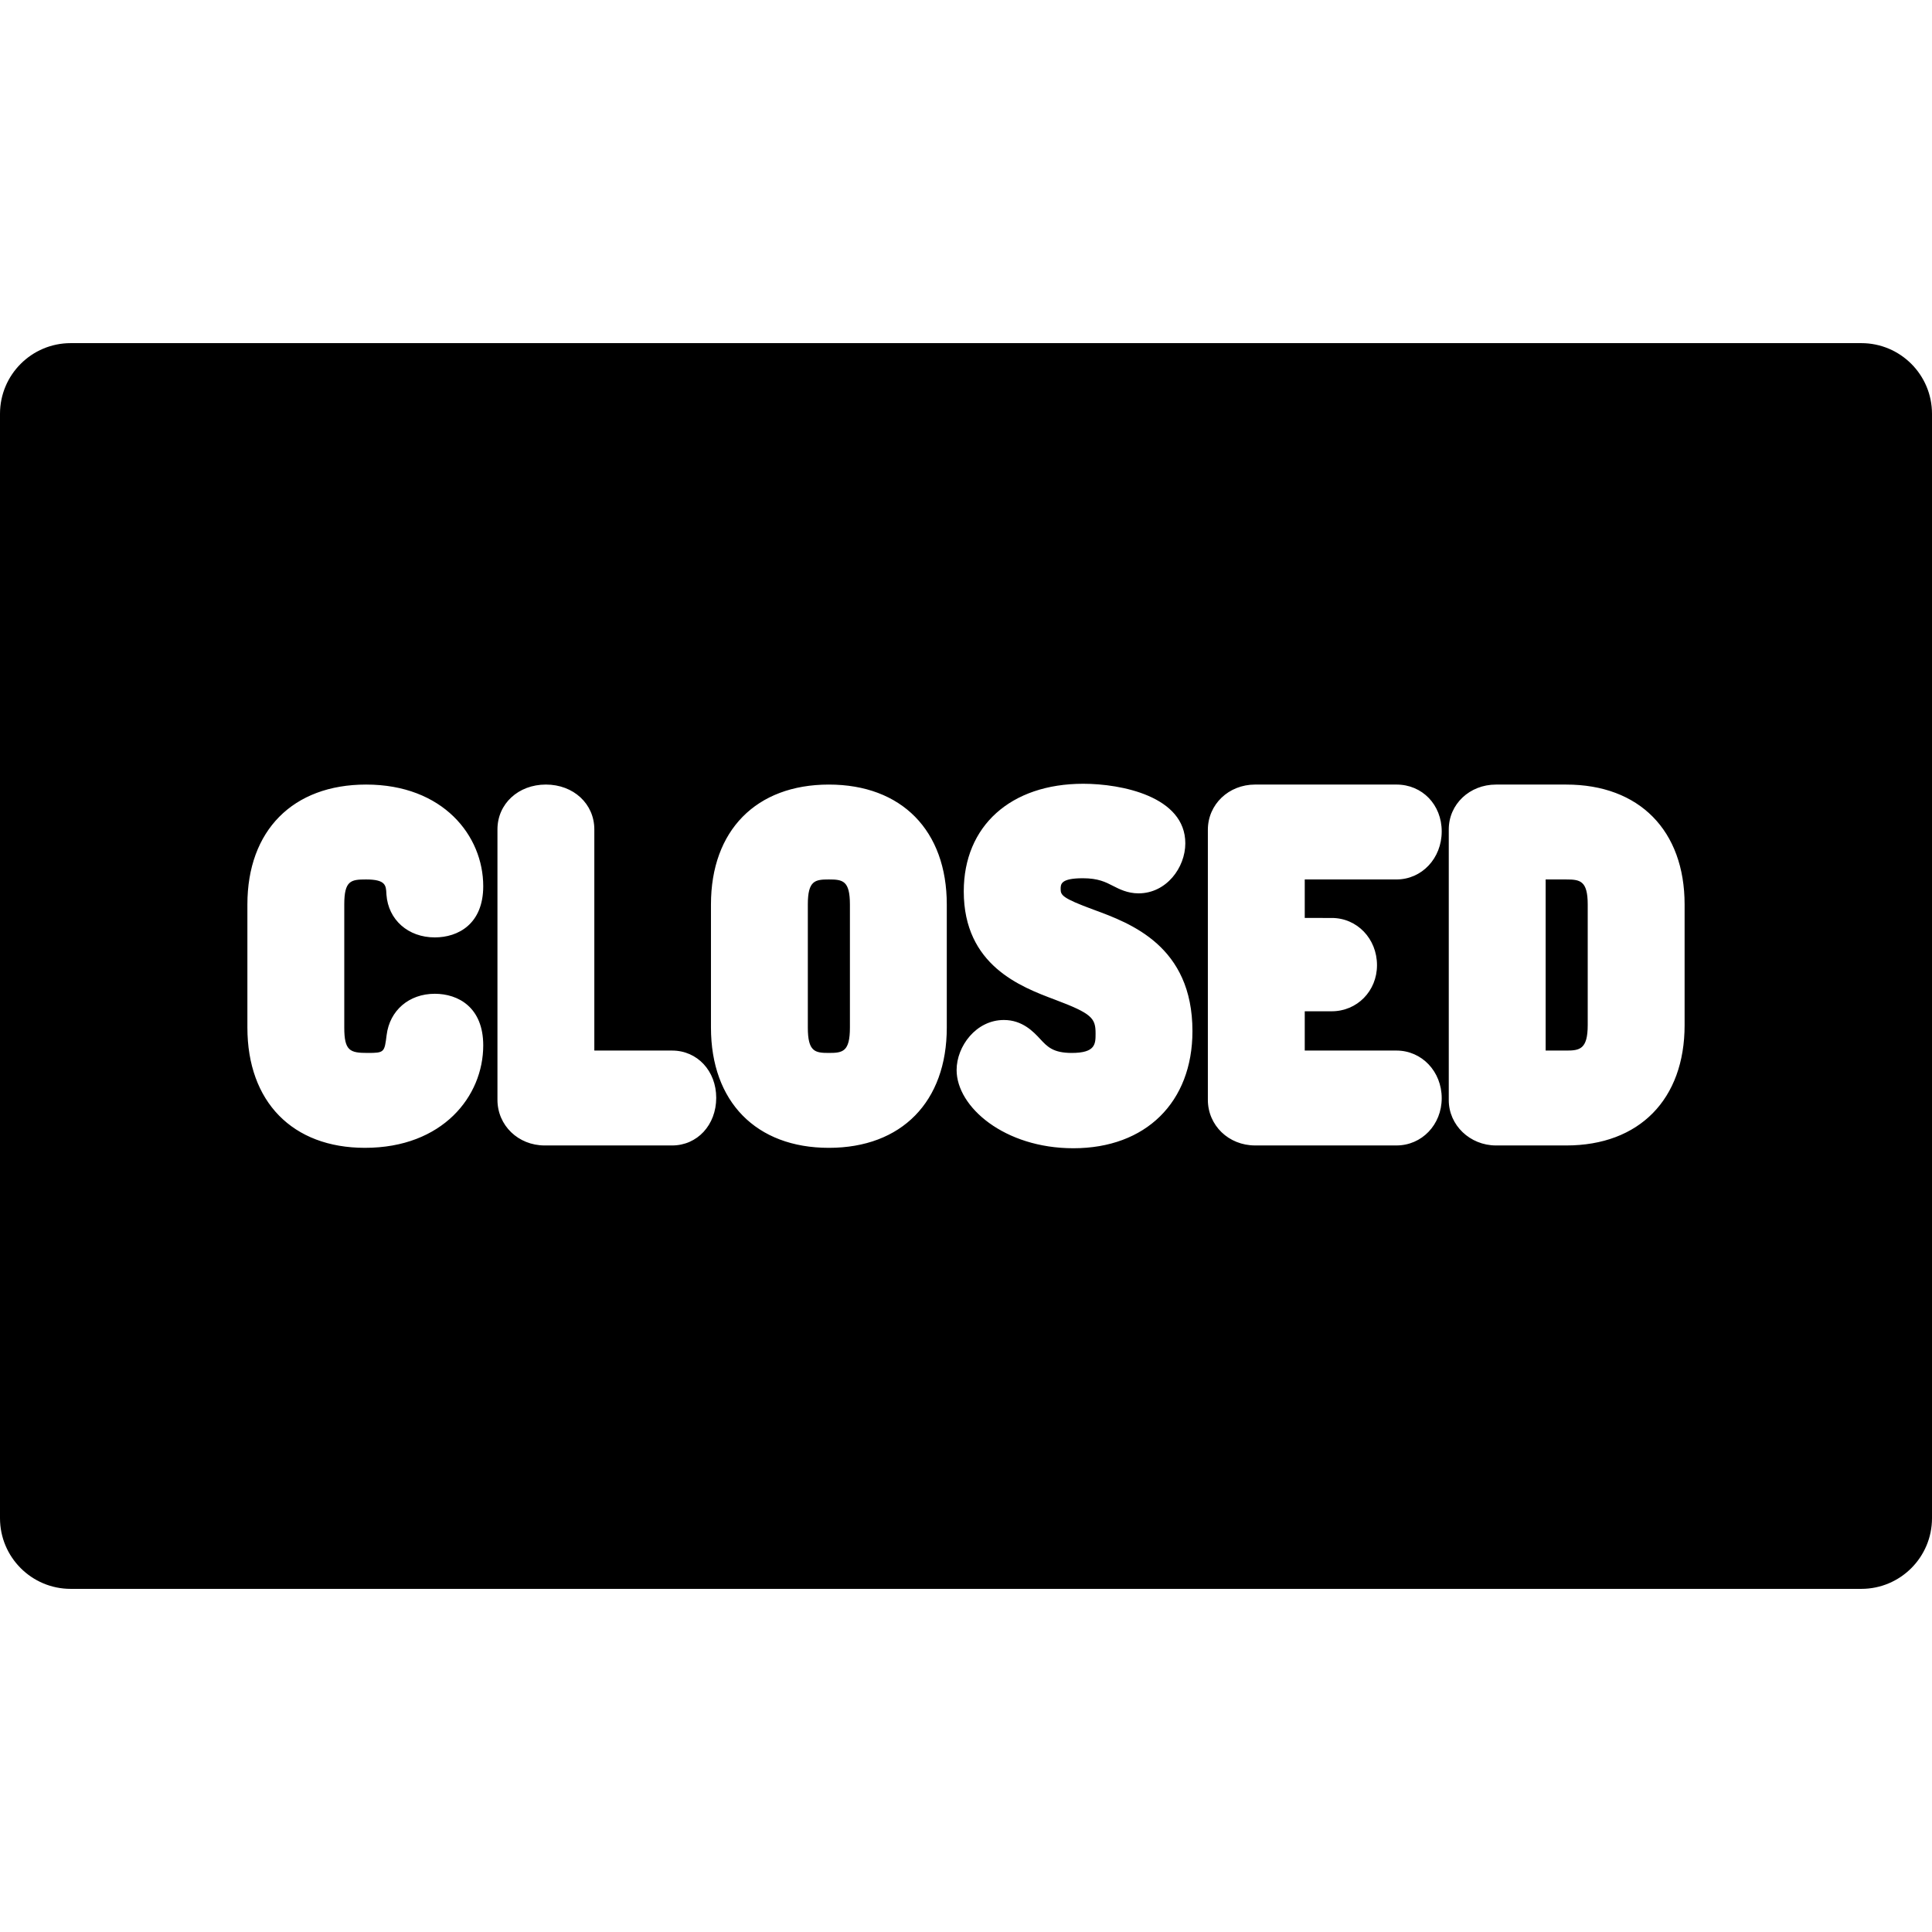 <?xml version="1.0" encoding="iso-8859-1"?>
<!-- Uploaded to: SVG Repo, www.svgrepo.com, Generator: SVG Repo Mixer Tools -->
<svg fill="#000000" height="800px" width="800px" version="1.1" id="Layer_1" xmlns="http://www.w3.org/2000/svg" xmlns:xlink="http://www.w3.org/1999/xlink" 
	 viewBox="0 0 512 512" xml:space="preserve">
<g>
	<g>
		<path d="M219.656,233.066c-3.663,0-5.573,0.293-5.573,6.627v32.614c0.001,6.432,1.912,6.732,5.573,6.732
			c3.666,0,5.581-0.3,5.581-6.732v-32.614C225.236,233.36,223.323,233.066,219.656,233.066z"/>
	</g>
</g>
<g>
	<g>
		<path d="M415.081,233.067h-5.468v45.344h5.468c3.522-0.001,5.681-0.326,5.681-6.735v-31.983
			C420.762,233.374,418.71,233.067,415.081,233.067z"/>
	</g>
</g>
<g>
	<g>
		<path d="M493.268,90.934H18.732C8.387,90.934,0,99.321,0,109.666v292.668c0,10.344,8.387,18.732,18.732,18.732h474.537
			c10.345,0,18.732-8.388,18.732-18.732V109.666C512,99.321,503.613,90.934,493.268,90.934z M97.445,279.039
			c4.424,0,4.448-0.179,5.015-4.733c0.814-6.545,5.945-10.946,12.768-10.946c6.205,0,12.835,3.593,12.835,13.678
			c0,13.491-10.769,27.148-31.351,27.148c-19.214,0-31.15-12.217-31.15-31.88v-32.614c0-19.6,12.055-31.775,31.461-31.775
			c20.378,0,31.04,13.551,31.04,26.936c0,10.004-6.631,13.568-12.835,13.568c-7.061,0-12.33-4.654-12.815-11.319
			c-0.005-0.081-0.01-0.164-0.015-0.244c-0.102-2.203-0.176-3.793-5.376-3.793c-4.012,0-5.786,0.267-5.786,6.627v32.614
			C91.237,278.517,92.753,279.039,97.445,279.039z M178.121,303.558H144.35c-7.021,0-12.52-5.317-12.52-12.102v-71.654
			c0-6.777,5.518-11.886,12.835-11.886c7.318,0,12.837,5.109,12.837,11.886v58.608h20.619c6.661,0,11.685,5.383,11.685,12.522
			C189.806,298.13,184.782,303.558,178.121,303.558z M250.909,272.309c0,19.663-11.975,31.88-31.252,31.88
			c-19.272,0-31.245-12.217-31.245-31.88v-32.614c0-19.6,11.972-31.775,31.245-31.775c19.279,0,31.252,12.176,31.252,31.775V272.309
			z M284.452,304.297c-18.233,0-30.94-10.927-30.94-20.732c0-6.27,5.144-13.256,12.524-13.256c4.941,0,7.864,3.147,9.608,5.026
			c1.921,2.07,3.438,3.705,8.382,3.705c6.313,0,6.313-2.39,6.313-5.156c0-4.05-0.928-5.266-10.776-8.966
			c-9.034-3.394-24.156-9.076-24.156-28.699c0-17.321,12.432-28.512,31.673-28.512c10.044,0,27.041,3.324,27.041,15.786
			c0,6.403-4.988,13.258-12.414,13.258c-2.905,0-5.141-1.153-6.776-1.994c-1.919-0.989-3.905-2.011-7.958-2.011
			c-5.888,0-5.888,1.578-5.888,2.846c0,1.617,0.335,2.398,8.736,5.486c9.795,3.599,26.191,9.623,26.191,32.179
			C316.011,292.113,303.624,304.297,284.452,304.297z M352.919,243.268v0.001c6.73,0,11.998,5.5,11.998,12.522
			c0,6.846-5.269,12.209-11.998,12.209h-7.147v10.41h24.3c6.73,0,11.997,5.546,11.997,12.626c0,7.021-5.269,12.522-11.997,12.522
			h-37.453c-7.022,0-12.524-5.317-12.524-12.102v-71.545c0-6.726,5.502-11.993,12.524-11.993h37.453
			c6.842,0,11.997,5.336,11.997,12.412c0,7.142-5.269,12.736-11.997,12.736h-24.3v10.203H352.919z M446.438,271.675
			c0,19.666-12.015,31.883-31.358,31.883H396.46c-6.904,0.001-12.522-5.38-12.522-11.992v-71.762c0-6.666,5.5-11.886,12.522-11.886
			h18.619c19.344,0,31.358,12.176,31.358,31.775V271.675z"/>
	</g>
</g>
</svg>
